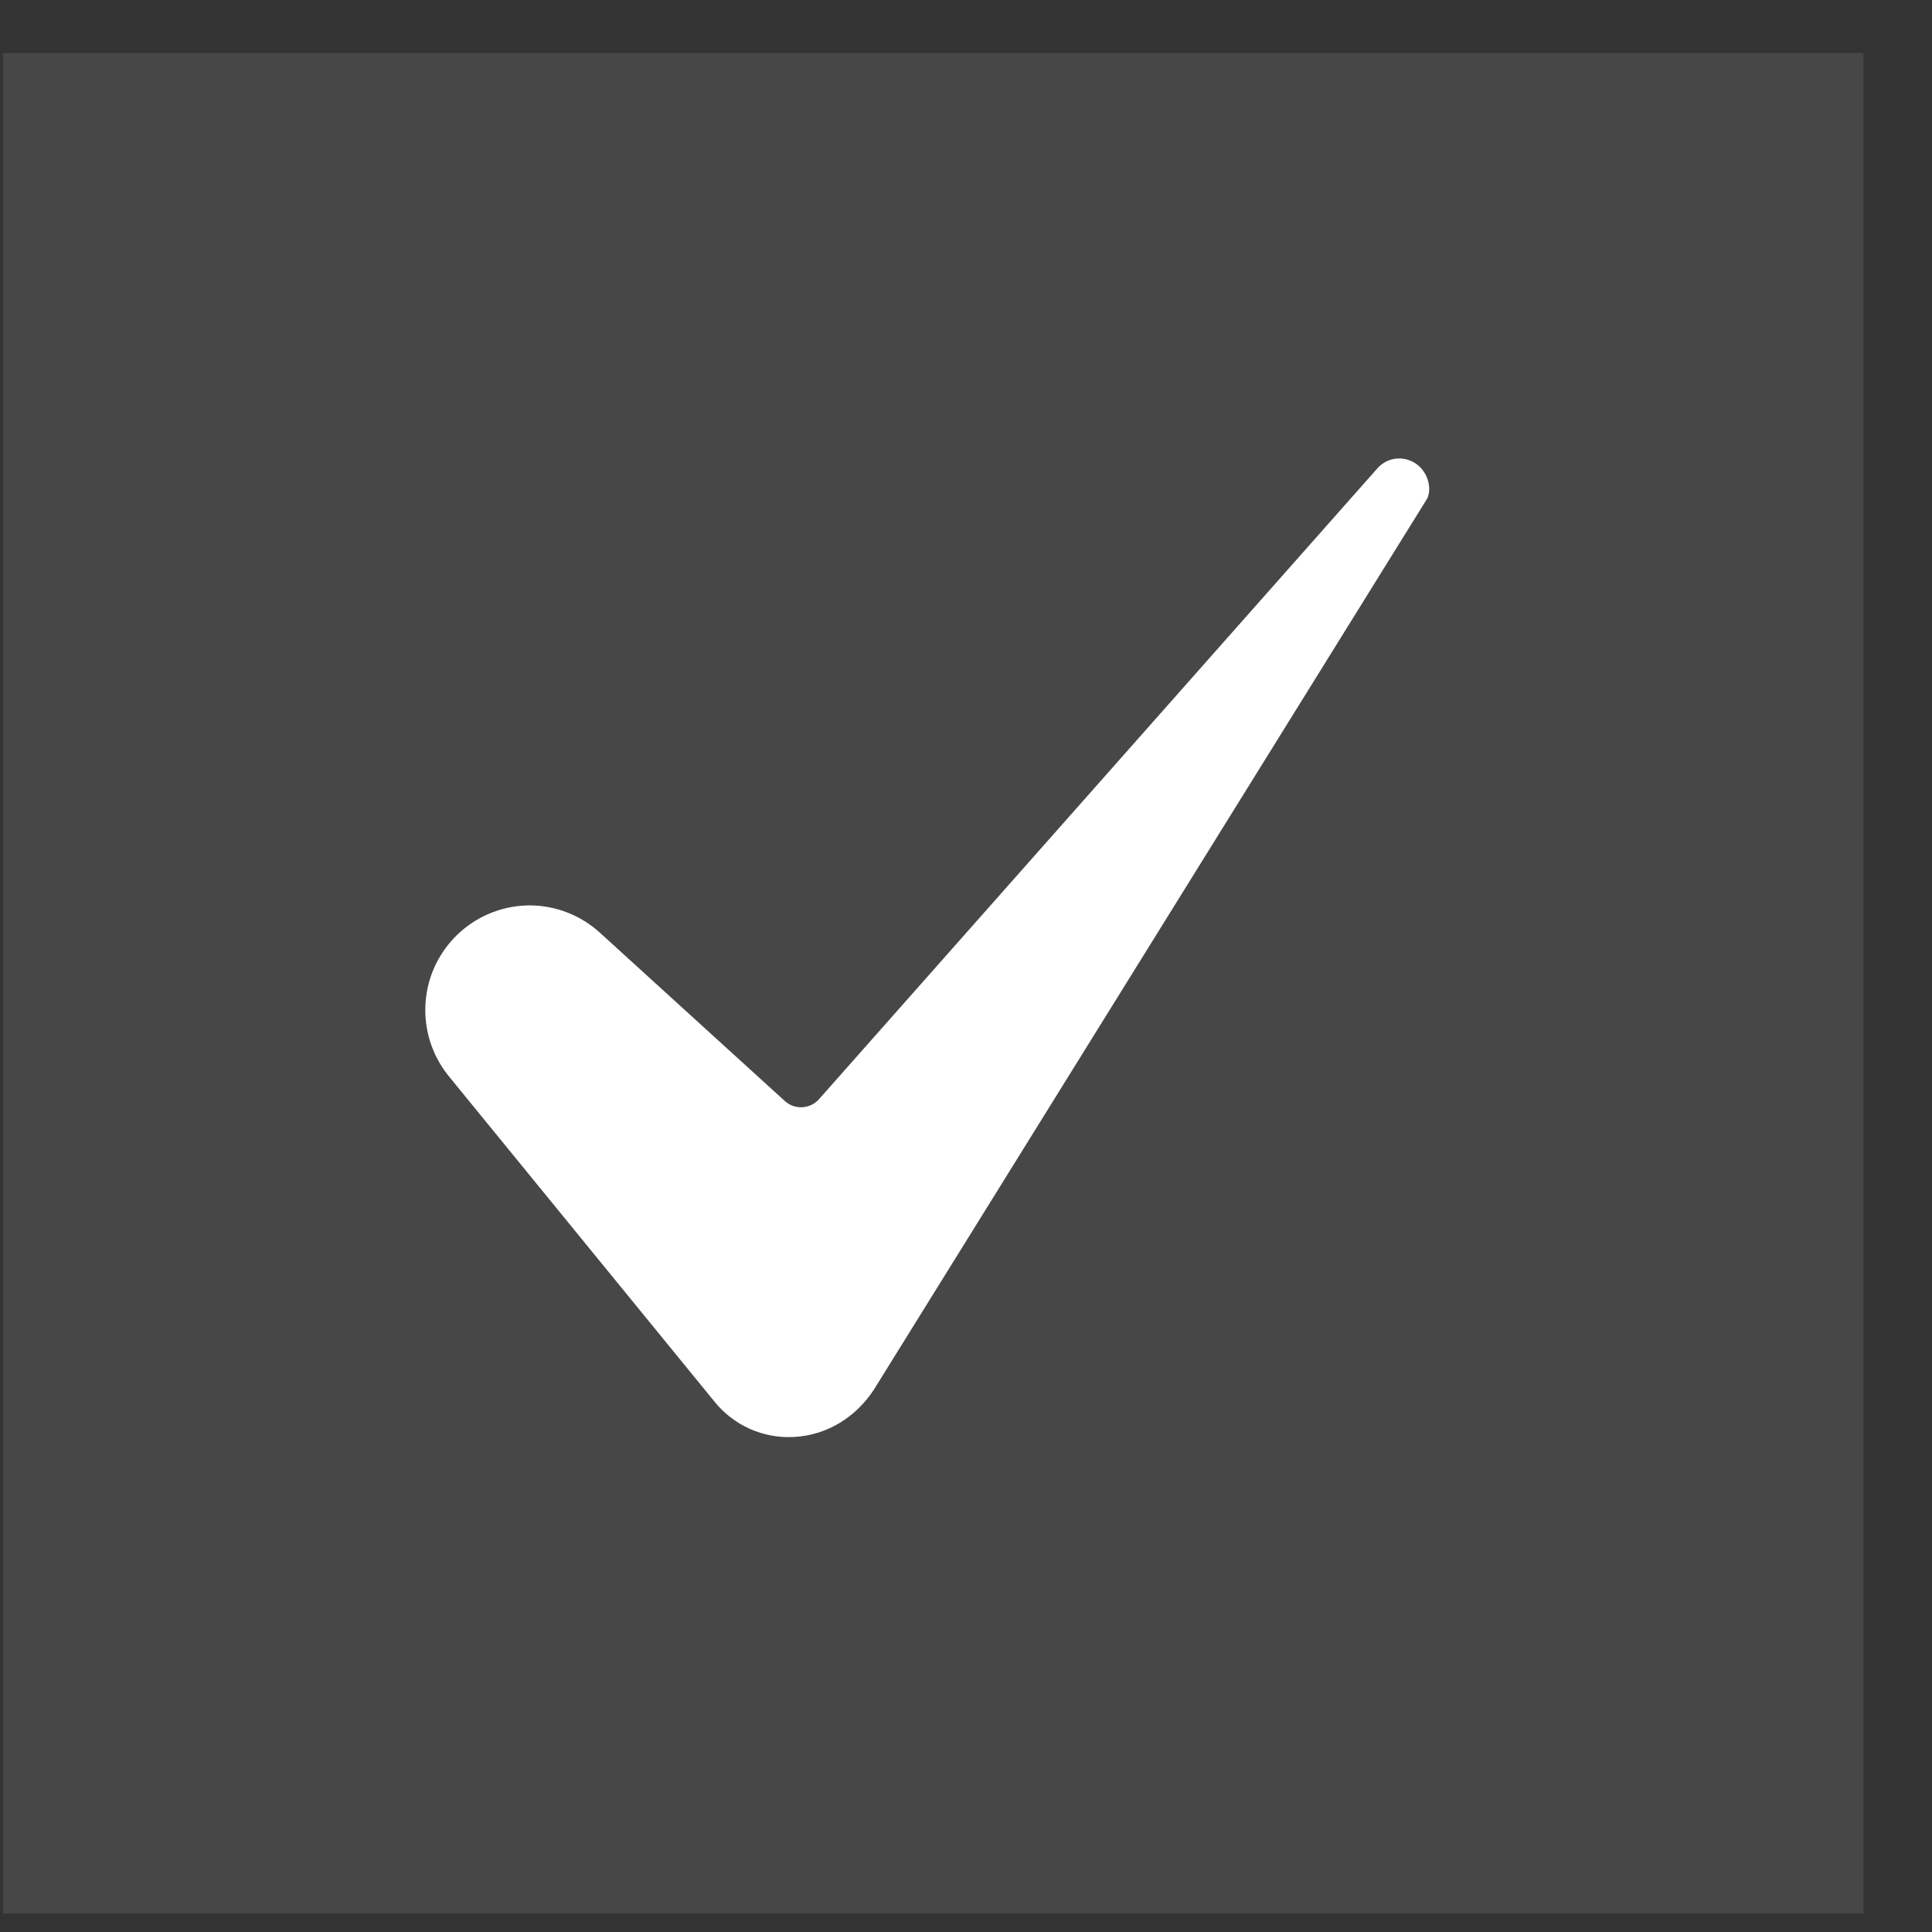 <svg xmlns="http://www.w3.org/2000/svg" width="27" height="27" viewBox="0 0 27 27" fill="none">
    <rect x="0" y="0" width="27" height="27" fill="#333333" stroke="none"/>
    <rect x="0.042" y="0.742" width="26" height="26" fill="white" fill-opacity="0.1"></rect>
    <path d="M7.402 12.653C7.126 12.654 6.855 12.733 6.622 12.881C6.389 13.029 6.203 13.24 6.084 13.489C5.966 13.739 5.921 14.017 5.954 14.291C5.987 14.565 6.097 14.824 6.271 15.039L9.986 19.589C10.119 19.754 10.289 19.884 10.482 19.97C10.675 20.055 10.885 20.094 11.096 20.082C11.547 20.058 11.954 19.816 12.213 19.42L19.93 6.992C19.931 6.99 19.933 6.988 19.934 6.986C20.006 6.875 19.983 6.655 19.833 6.516C19.792 6.478 19.744 6.449 19.691 6.431C19.638 6.412 19.582 6.404 19.527 6.408C19.471 6.412 19.416 6.427 19.367 6.453C19.317 6.479 19.273 6.514 19.238 6.558C19.235 6.561 19.232 6.564 19.229 6.568L11.447 15.36C11.417 15.394 11.381 15.421 11.341 15.441C11.301 15.46 11.257 15.471 11.213 15.474C11.168 15.476 11.123 15.47 11.081 15.455C11.039 15.44 11 15.416 10.967 15.386L8.385 13.036C8.116 12.79 7.766 12.654 7.402 12.653Z" fill="white"></path>
</svg>